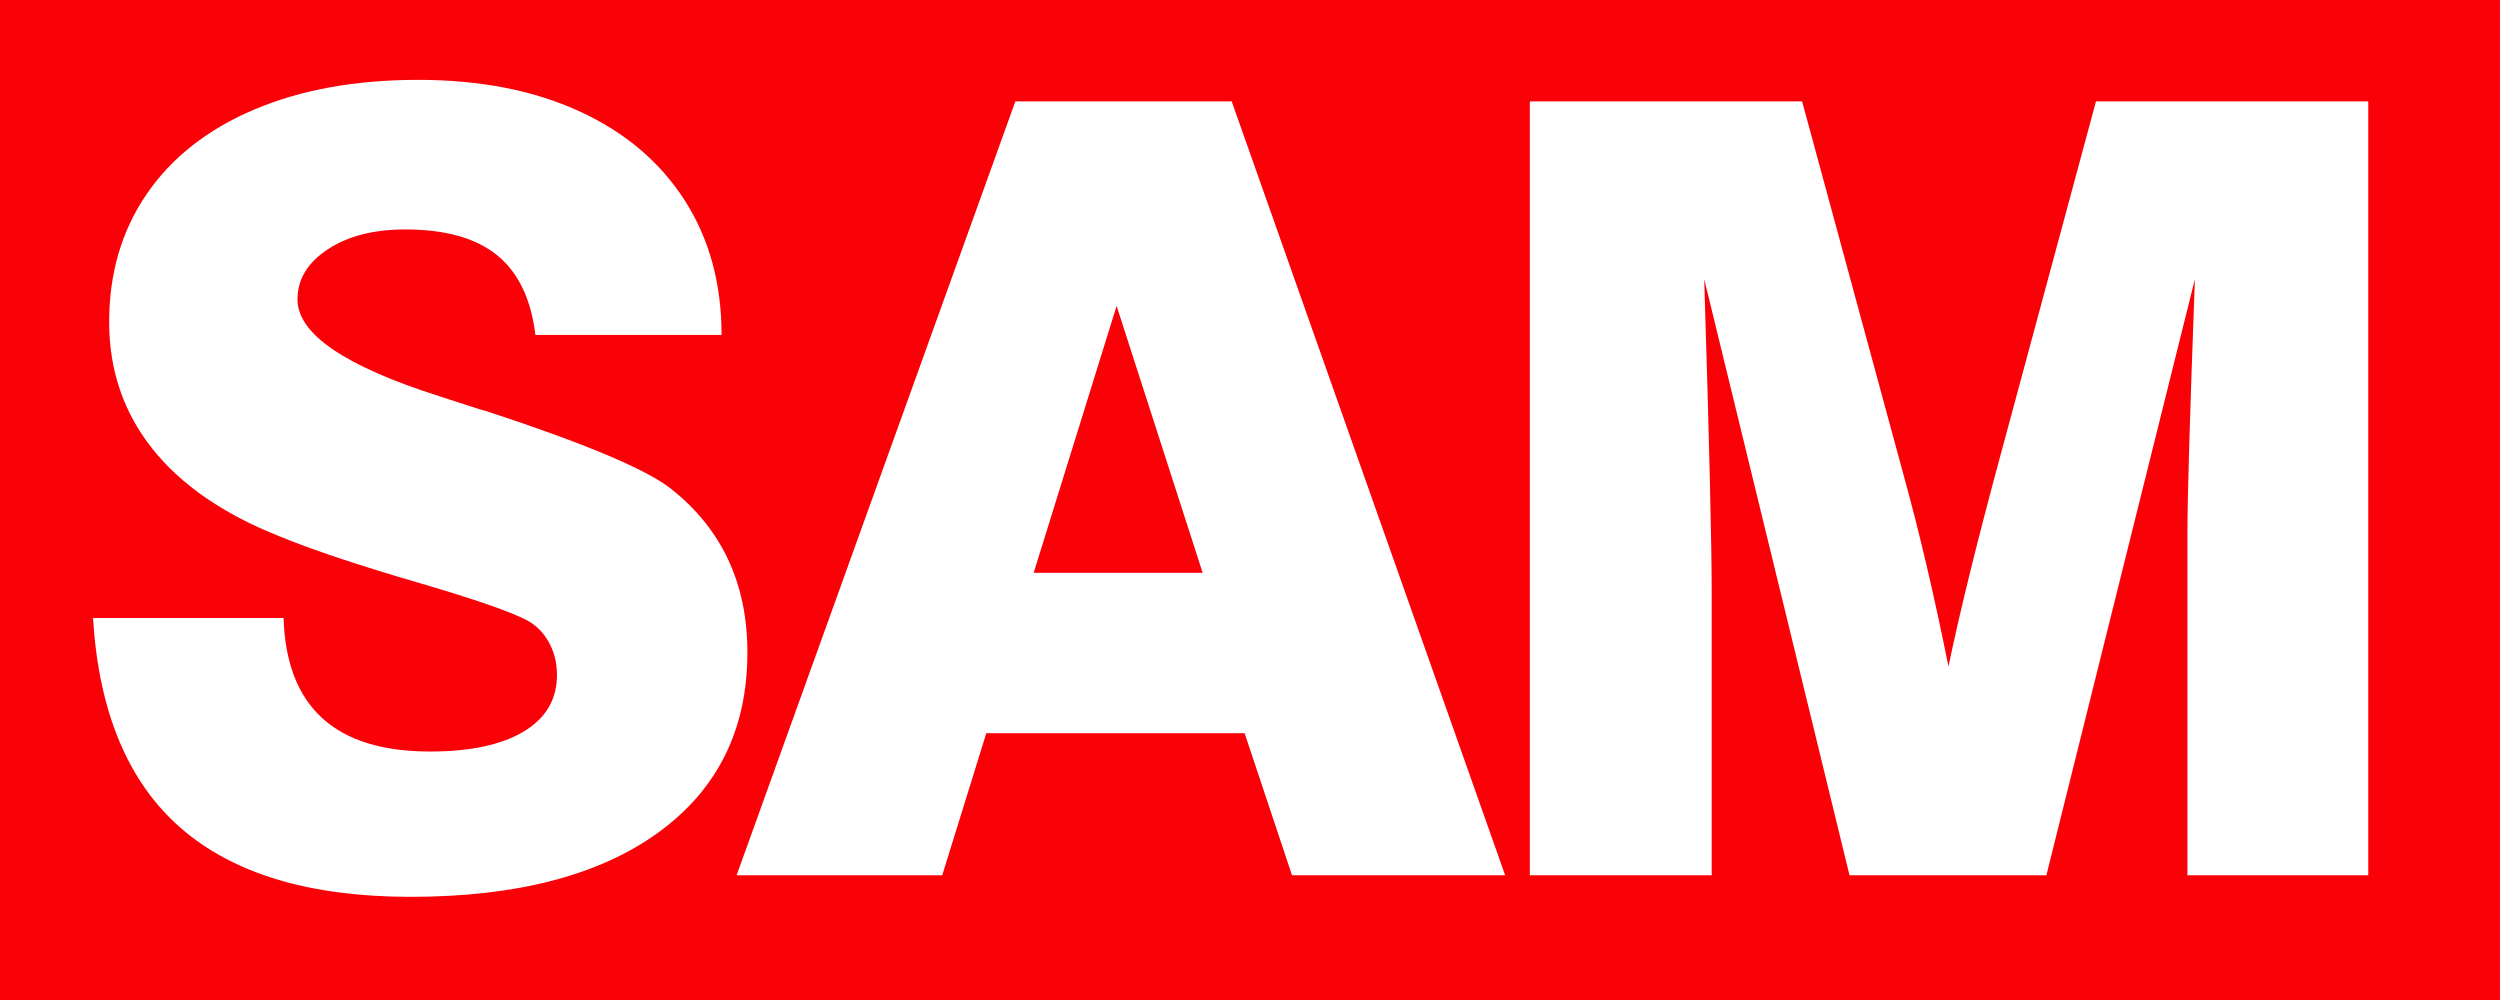 <svg xmlns="http://www.w3.org/2000/svg" xmlns:xlink="http://www.w3.org/1999/xlink" width="500" zoomAndPan="magnify" viewBox="0 0 375 150" height="200" preserveAspectRatio="xMidYMid meet" version="1.0"><defs><g/></defs><rect x="-37.5" width="450" fill="#ffffff" y="-15" height="180" fill-opacity="1"/><rect x="-37.5" width="450" fill="#fa0108" y="-15" height="180" fill-opacity="1"/><g fill="#ffffff" fill-opacity="1"><g transform="translate(8.14, 131.291)"><g><path d="M 53.438 3.234 C 38.375 3.234 26.883 -0.207 18.969 -7.094 C 11.062 -13.988 6.676 -24.488 5.812 -38.594 L 34.391 -38.594 C 34.816 -25.238 42.133 -18.562 56.344 -18.562 C 62.375 -18.562 67.055 -19.555 70.391 -21.547 C 73.734 -23.547 75.406 -26.375 75.406 -30.031 C 75.406 -31.863 75 -33.504 74.188 -34.953 C 73.383 -36.41 72.281 -37.516 70.875 -38.266 C 68.406 -39.555 63.133 -41.383 55.062 -43.75 C 45.801 -46.445 38.695 -48.816 33.75 -50.859 C 25.352 -54.191 19 -58.578 14.688 -64.016 C 10.383 -69.453 8.234 -75.773 8.234 -82.984 C 8.234 -90.305 10.113 -96.711 13.875 -102.203 C 17.645 -107.691 23.031 -111.914 30.031 -114.875 C 37.031 -117.832 45.211 -119.312 54.578 -119.312 C 63.828 -119.312 71.867 -117.75 78.703 -114.625 C 85.535 -111.508 90.805 -107.07 94.516 -101.312 C 98.234 -95.551 100.094 -88.797 100.094 -81.047 L 72.172 -81.047 C 71.523 -86.43 69.613 -90.414 66.438 -93 C 63.258 -95.582 58.66 -96.875 52.641 -96.875 C 47.898 -96.875 44.02 -95.875 41 -93.875 C 37.988 -91.883 36.484 -89.383 36.484 -86.375 C 36.484 -81.207 43.586 -76.363 57.797 -71.844 L 63.781 -69.906 L 64.906 -69.594 C 79.645 -64.75 88.848 -60.875 92.516 -57.969 C 100.148 -51.938 103.969 -43.754 103.969 -33.422 C 103.969 -21.898 99.531 -12.91 90.656 -6.453 C 81.781 0.004 69.375 3.234 53.438 3.234 Z M 53.438 3.234 "/></g></g></g><g fill="#ffffff" fill-opacity="1"><g transform="translate(110.49, 131.291)"><g><path d="M 41.812 -116.078 L 74.266 -116.078 L 115.281 0 L 83.312 0 L 76.203 -21.312 L 37.453 -21.312 L 30.844 0 L 0 0 Z M 69.906 -45.375 L 57 -85.406 L 44.562 -45.375 Z M 69.906 -45.375 "/></g></g></g><g fill="#ffffff" fill-opacity="1"><g transform="translate(218.005, 131.291)"><g><path d="M 11.469 -116.078 L 52.312 -116.078 L 67.656 -59.578 C 69.914 -51.398 72.117 -41.984 74.266 -31.328 C 75.992 -39.609 78.578 -50.102 82.016 -62.812 L 96.391 -116.078 L 137.234 -116.078 L 137.234 0 L 110.109 0 L 110.109 -51.5 C 110.109 -56.664 110.484 -69.312 111.234 -89.438 L 88.953 0 L 59.422 0 L 37.625 -89.438 C 38.375 -65.332 38.75 -49.617 38.75 -42.297 L 38.75 0 L 11.469 0 Z M 11.469 -116.078 "/></g></g></g></svg>